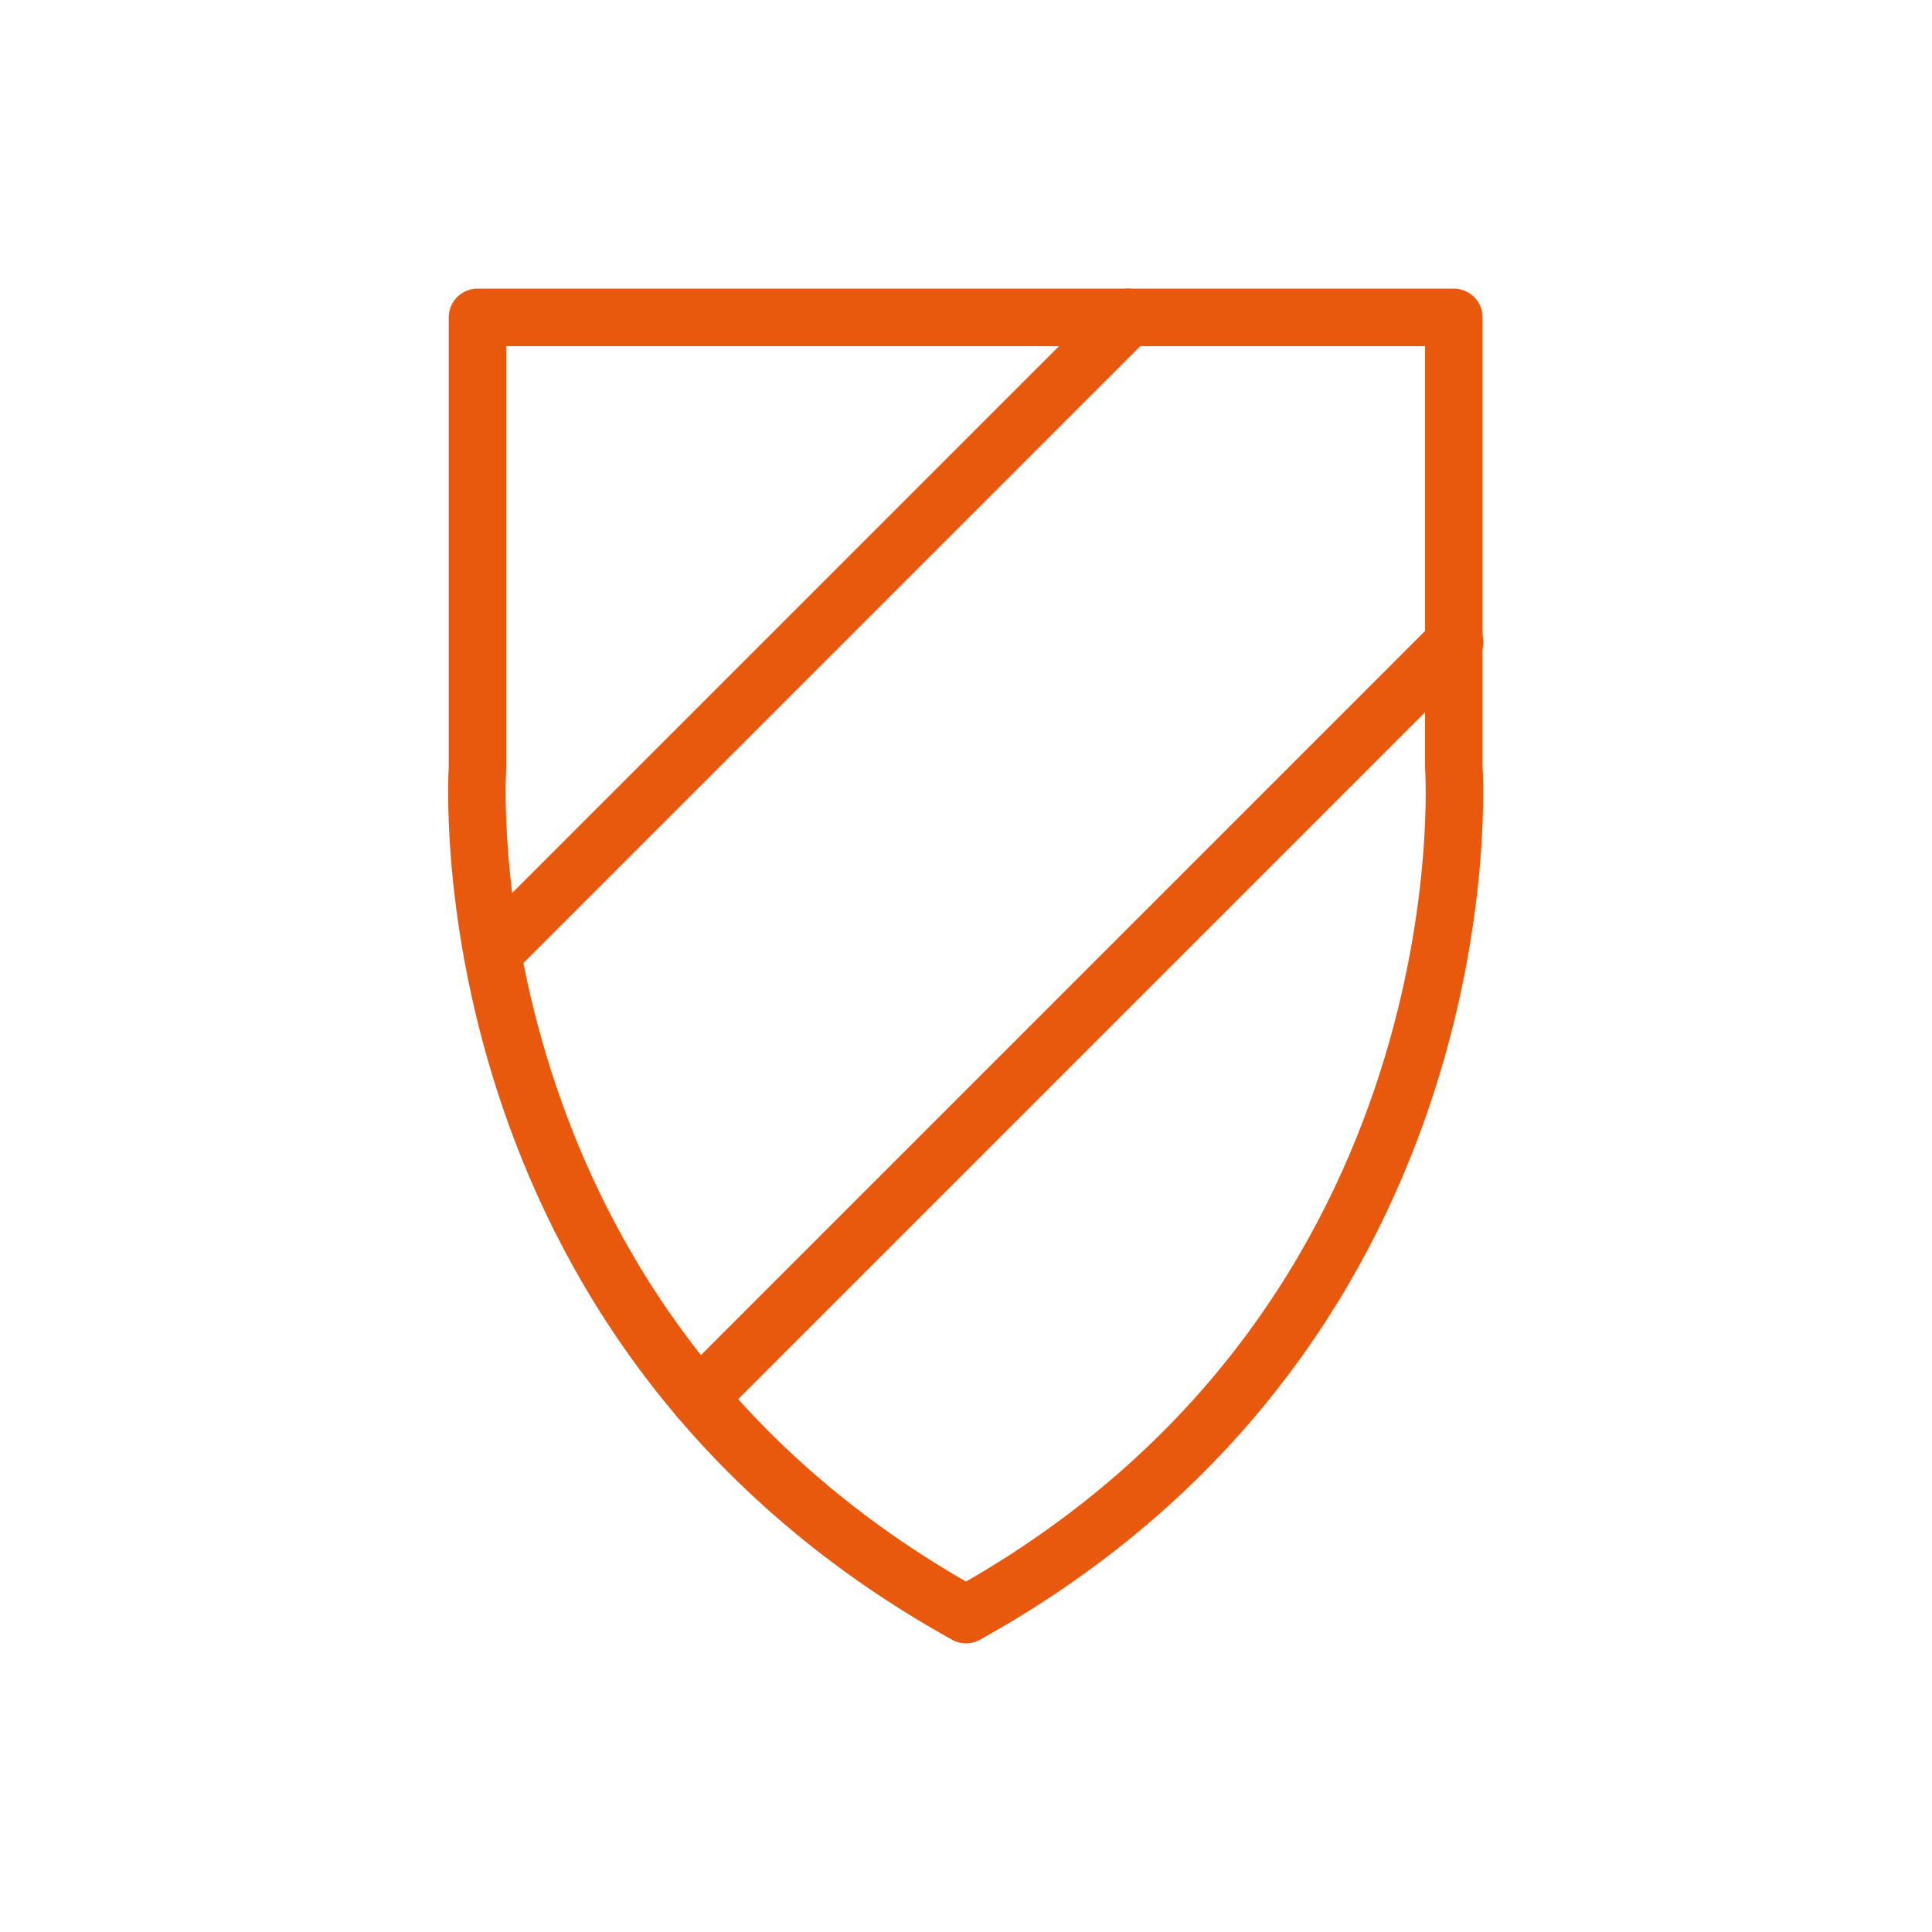 <svg id="Layer_1" data-name="Layer 1" xmlns="http://www.w3.org/2000/svg" width="84" height="84" viewBox="0 0 84 84">
  <defs>
    <style>
      .cls-1 {
        fill: none;
        stroke: #e8580d;
        stroke-linecap: round;
        stroke-linejoin: round;
        stroke-width: 2.5px;
      }
    </style>
  </defs>
  <g>
    <path class="cls-1" d="M63.21,13.8H20.76l0,19.58S19.12,57.5,42,70.2C64.88,57.5,63.21,33.38,63.21,33.38Z"/>
    <line class="cls-1" x1="49.06" y1="13.8" x2="21.42" y2="41.44"/>
    <line class="cls-1" x1="63.24" y1="27.92" x2="30.38" y2="60.78"/>
  </g>
</svg>

